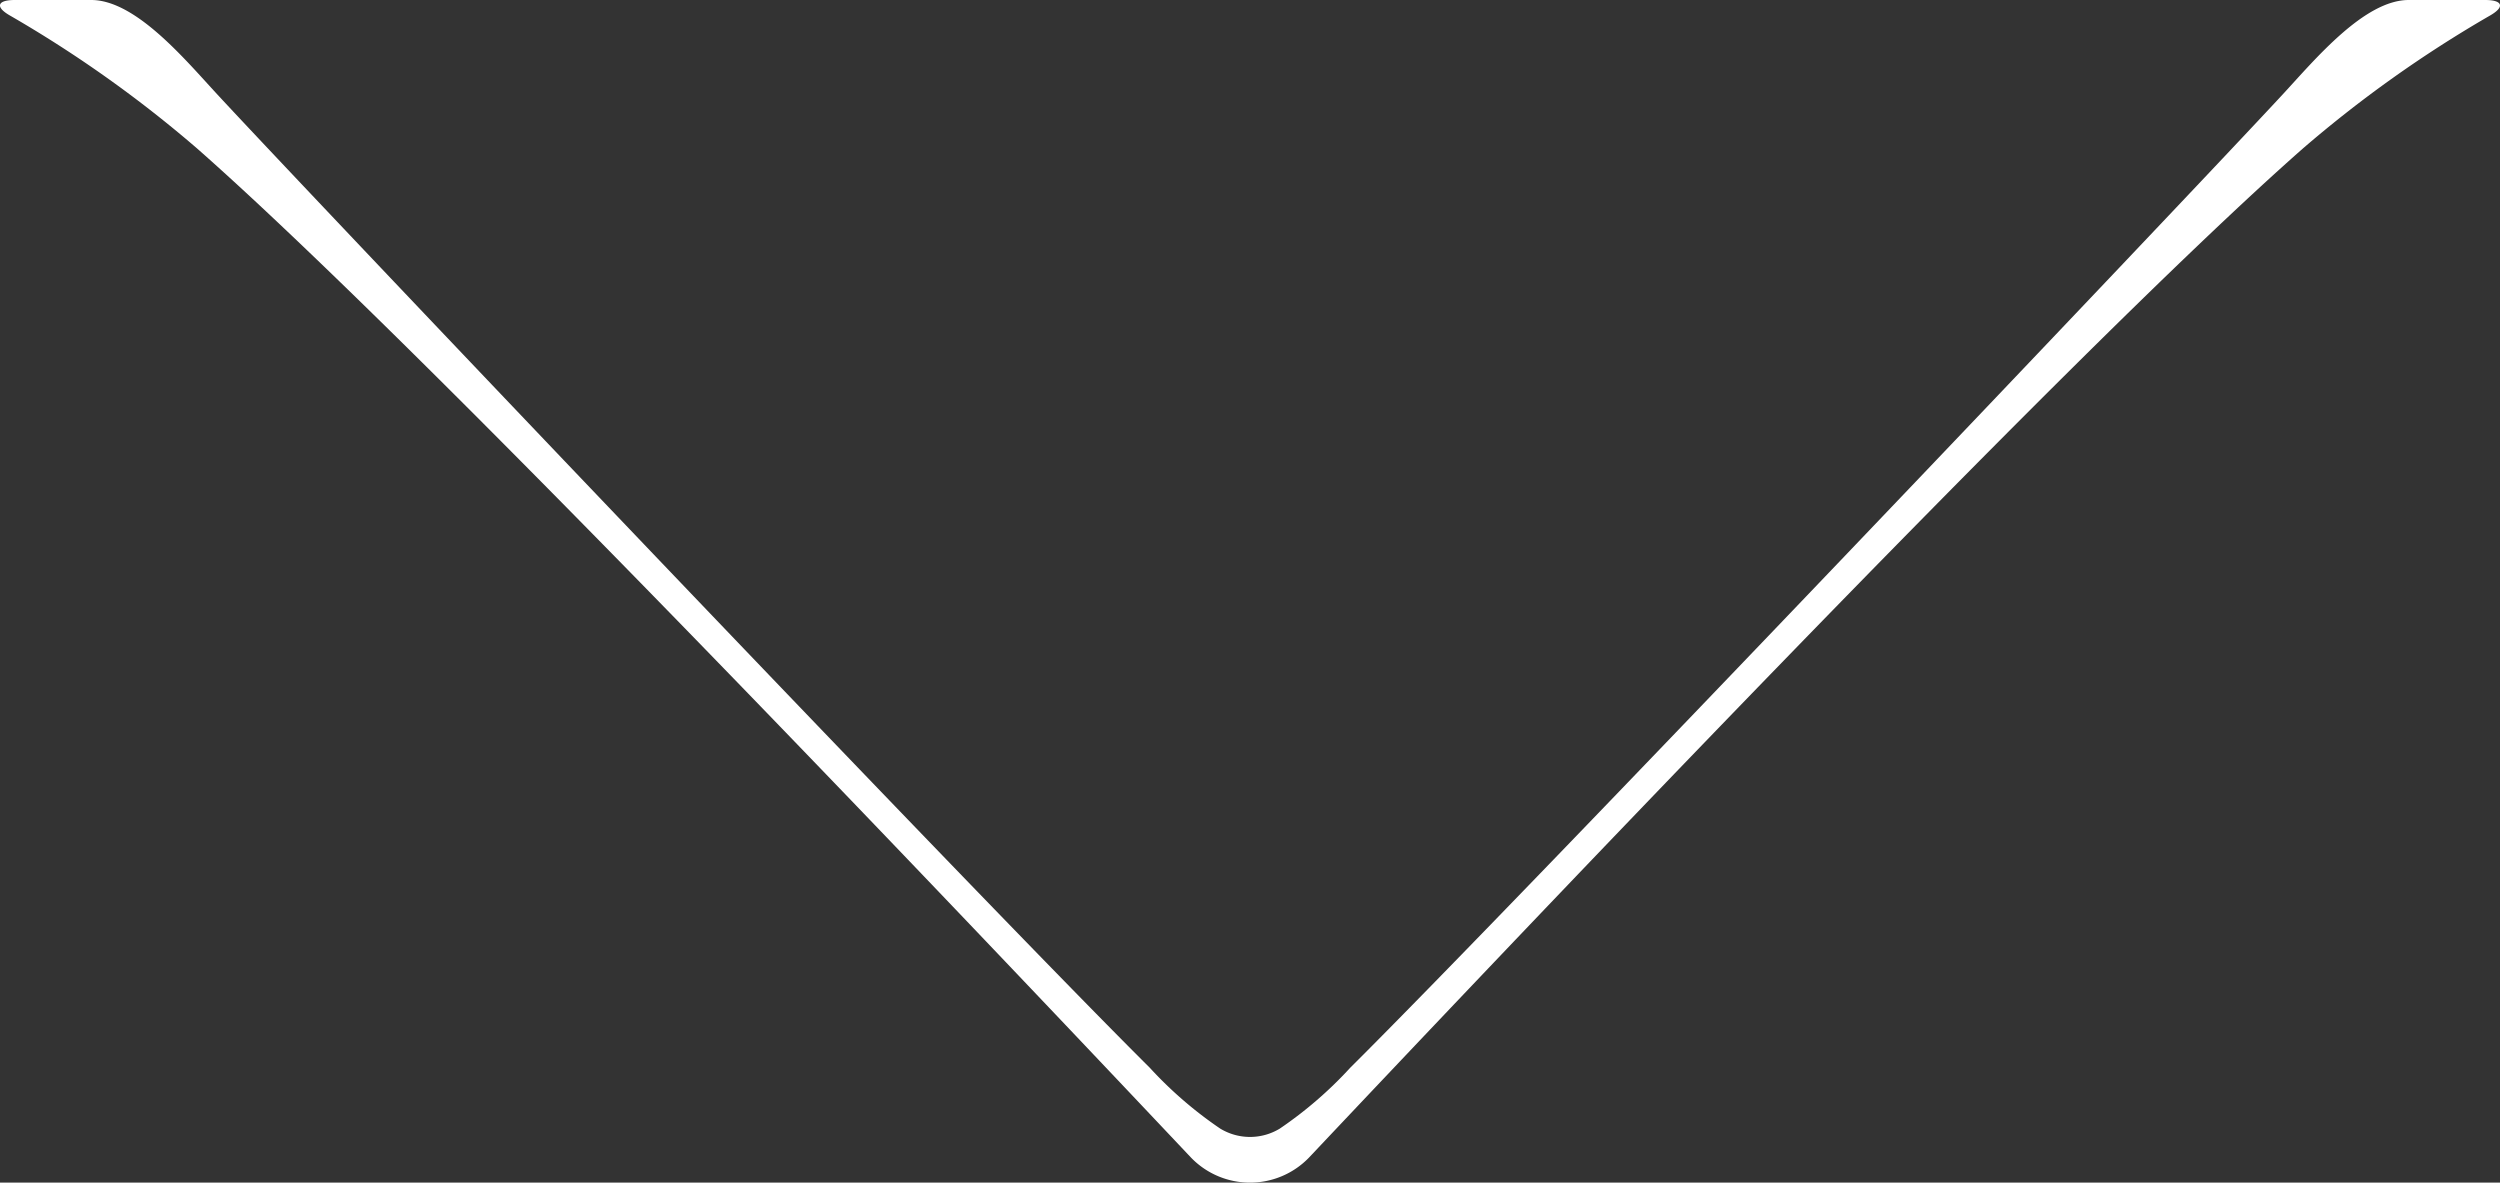 <svg xmlns="http://www.w3.org/2000/svg" xmlns:xlink="http://www.w3.org/1999/xlink" width="60" height="28.383" viewBox="0 0 60 28.383">
  <rect x="0" y="0" width="60" height="28.383" fill="#333333" stroke="none"/>
  <defs>
    <clipPath id="clip-path">
      <rect id="長方形_6" data-name="長方形 6" width="60" height="28.383" fill="#fff"/>
    </clipPath>
  </defs>
  <g id="arrow_scroll" transform="translate(0 0)">
    <g id="グループ_13" data-name="グループ 13" transform="translate(0 0)" clip-path="url(#clip-path)">
      <path id="パス_56" data-name="パス 56" d="M.241.374A29.333,29.333,0,0,1,4.724,3.558C10.5,8.64,24.731,23.7,28.585,27.783a1.968,1.968,0,0,0,2.83,0C35.269,23.7,49.5,8.64,55.276,3.558A29.332,29.332,0,0,1,59.759.374C60.121.168,60.069,0,59.645,0H57.81c-1.063,0-2.239,1.415-3.016,2.256C52.507,4.728,36.458,21.6,32.407,25.624a9.613,9.613,0,0,1-1.691,1.462,1.377,1.377,0,0,1-1.431,0,9.632,9.632,0,0,1-1.692-1.462C23.542,21.6,7.493,4.728,5.206,2.256,4.429,1.415,3.252,0,2.189,0H.355C-.07,0-.121.168.241.374" transform="translate(0 0)" fill="#fff"/>
    </g>
  </g>
</svg>
